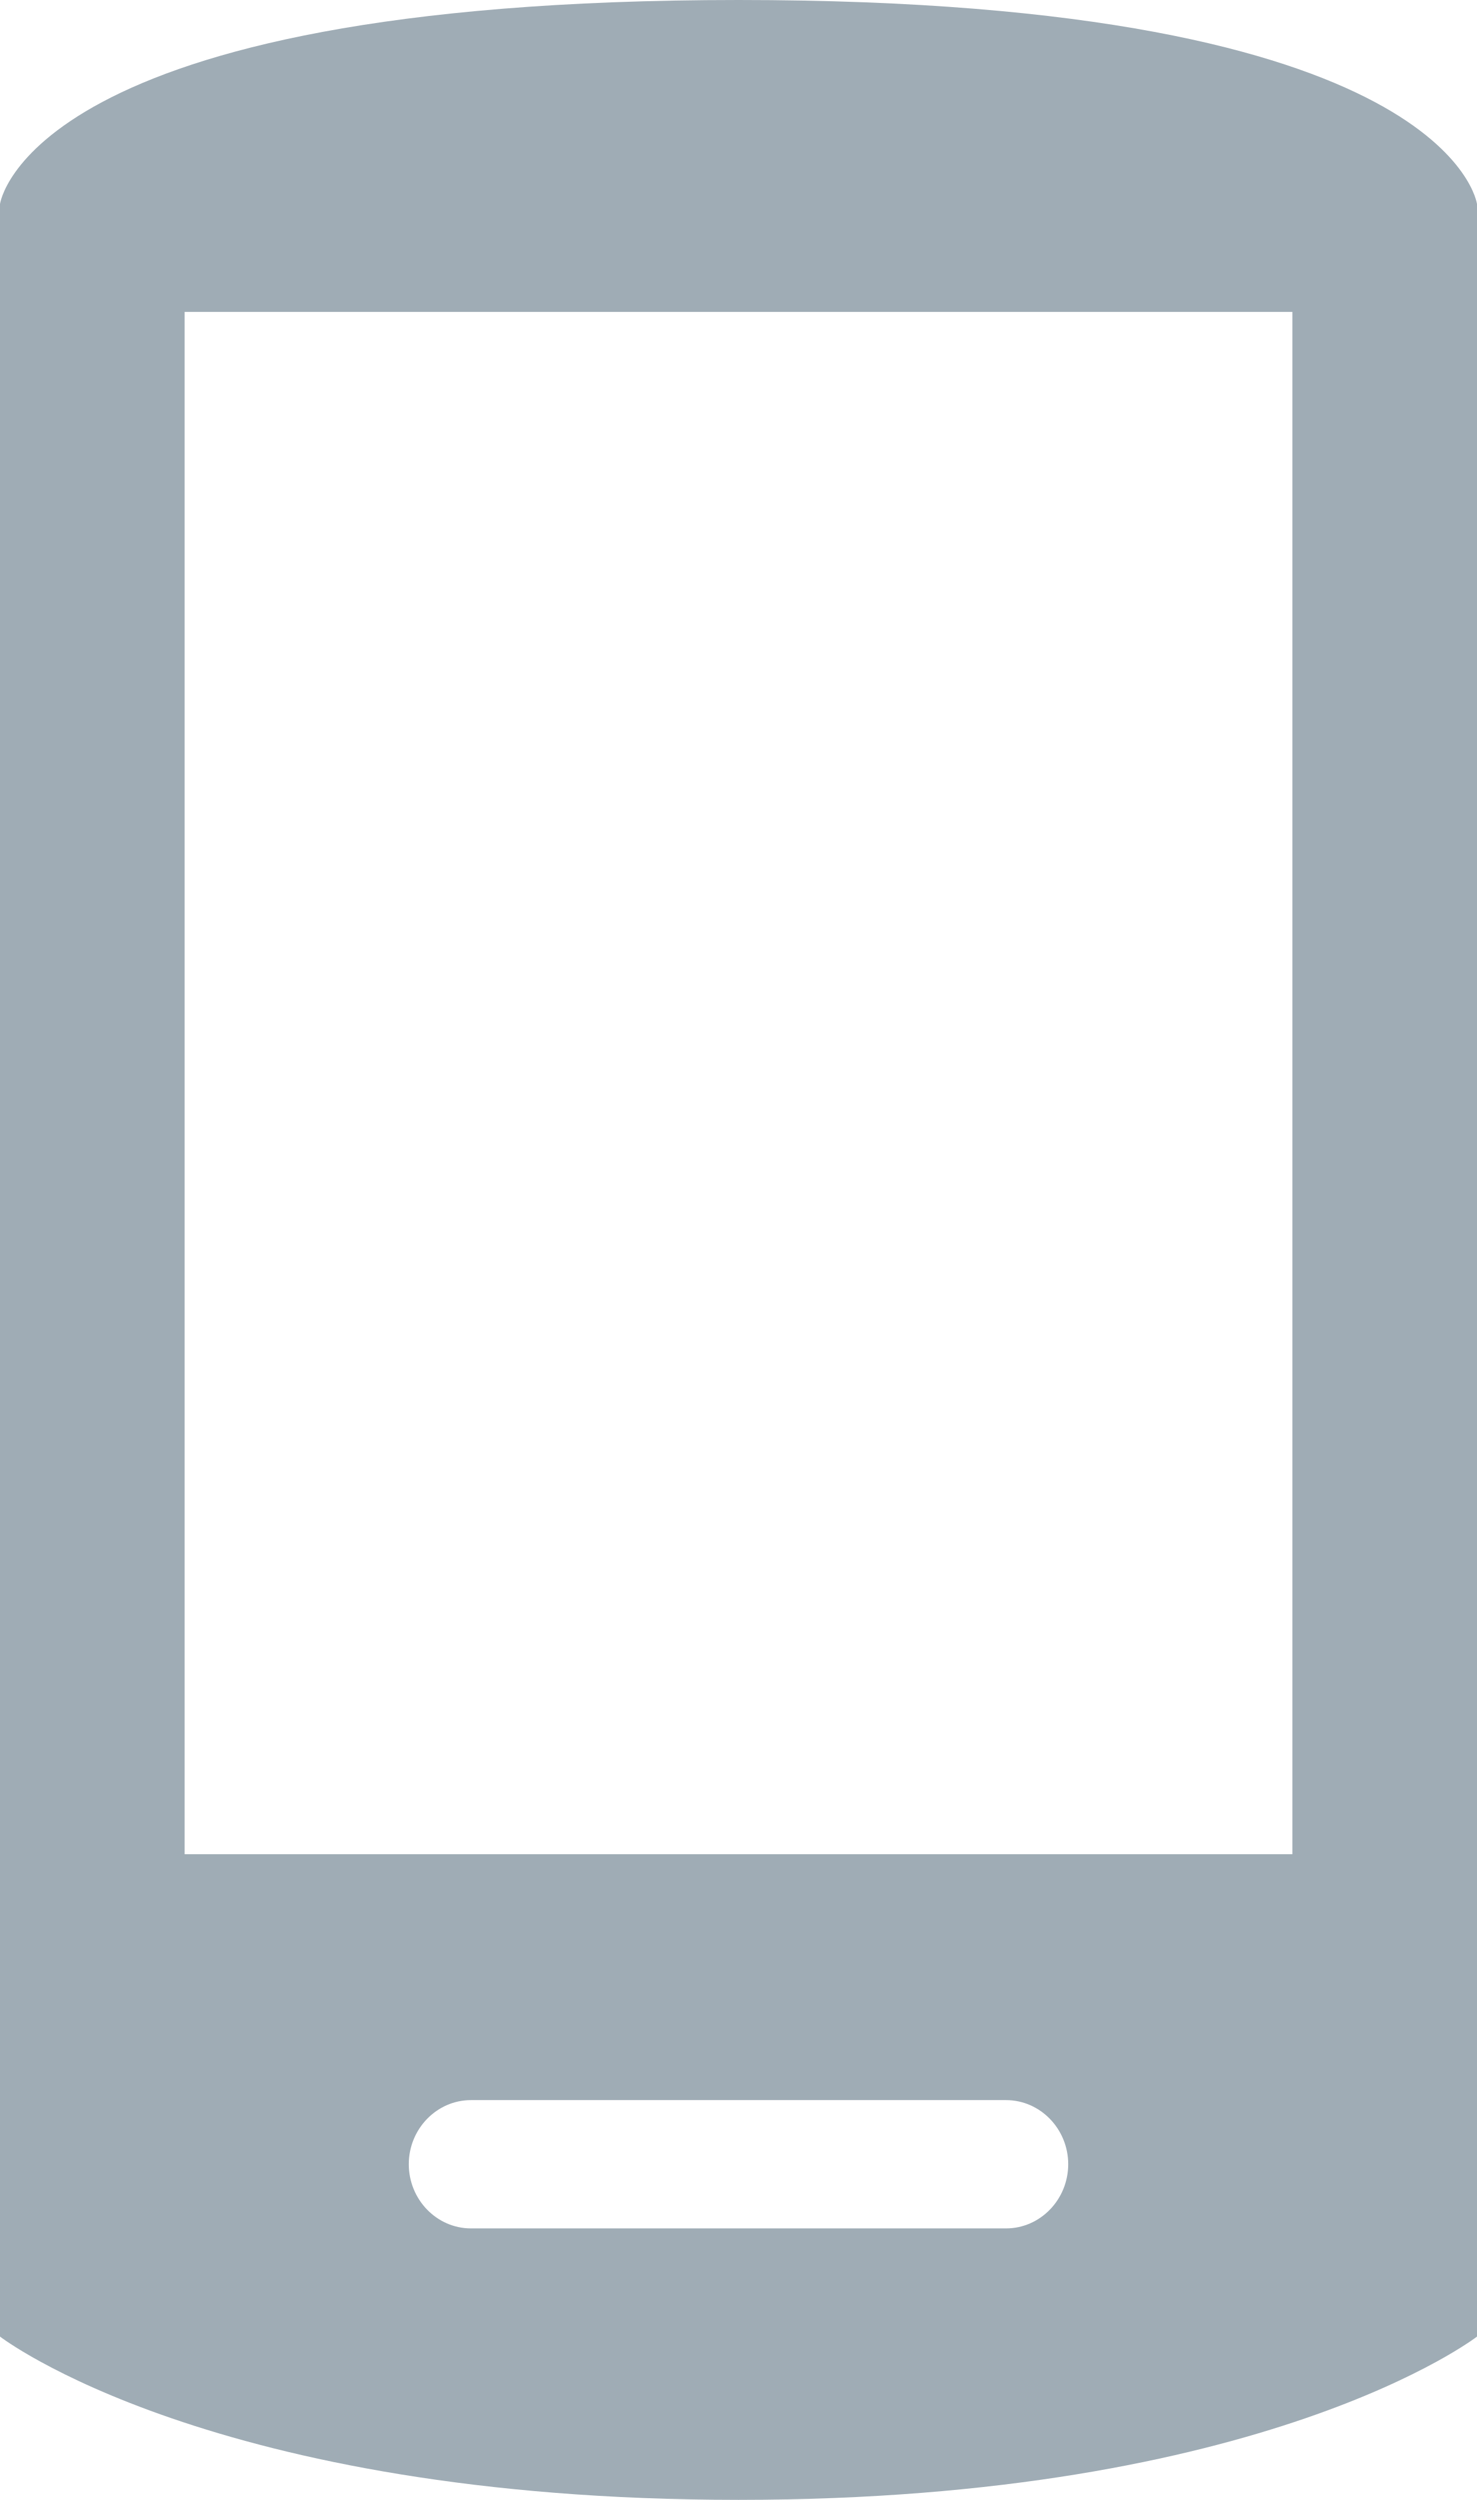 <?xml version="1.0" encoding="UTF-8"?>
<svg width="13px" height="22px" viewBox="0 0 13 22" version="1.1" xmlns="http://www.w3.org/2000/svg" xmlns:xlink="http://www.w3.org/1999/xlink">
    <title>Fill 73</title>
    <g id="Symbols" stroke="none" stroke-width="1" fill="none" fill-rule="evenodd">
        <g id="mobile-footer" transform="translate(-243, -677)" fill="#9FACB5">
            <g id="Group-21" transform="translate(0, 656)">
                <g id="Group-19" transform="translate(238, 21)">
                    <path d="M6.625,16.318 L16.375,16.318 L16.375,2.745 L6.625,2.745 L6.625,16.318 Z M13.855,19.611 L9.145,19.611 C8.844,19.611 8.598,19.357 8.598,19.046 C8.598,18.736 8.844,18.482 9.145,18.482 L13.855,18.482 C14.156,18.482 14.402,18.736 14.402,19.046 C14.402,19.357 14.156,19.611 13.855,19.611 Z M11.5,0 C5.232,0 5,1.796 5,1.796 L5,20.563 C5,20.563 6.857,22 11.5,22 C16.143,22 18,20.563 18,20.563 L18,1.796 C18,1.796 17.768,0 11.5,0 L11.5,0 Z" id="Fill-73"></path>
                </g>
            </g>
        </g>
    </g>
</svg>